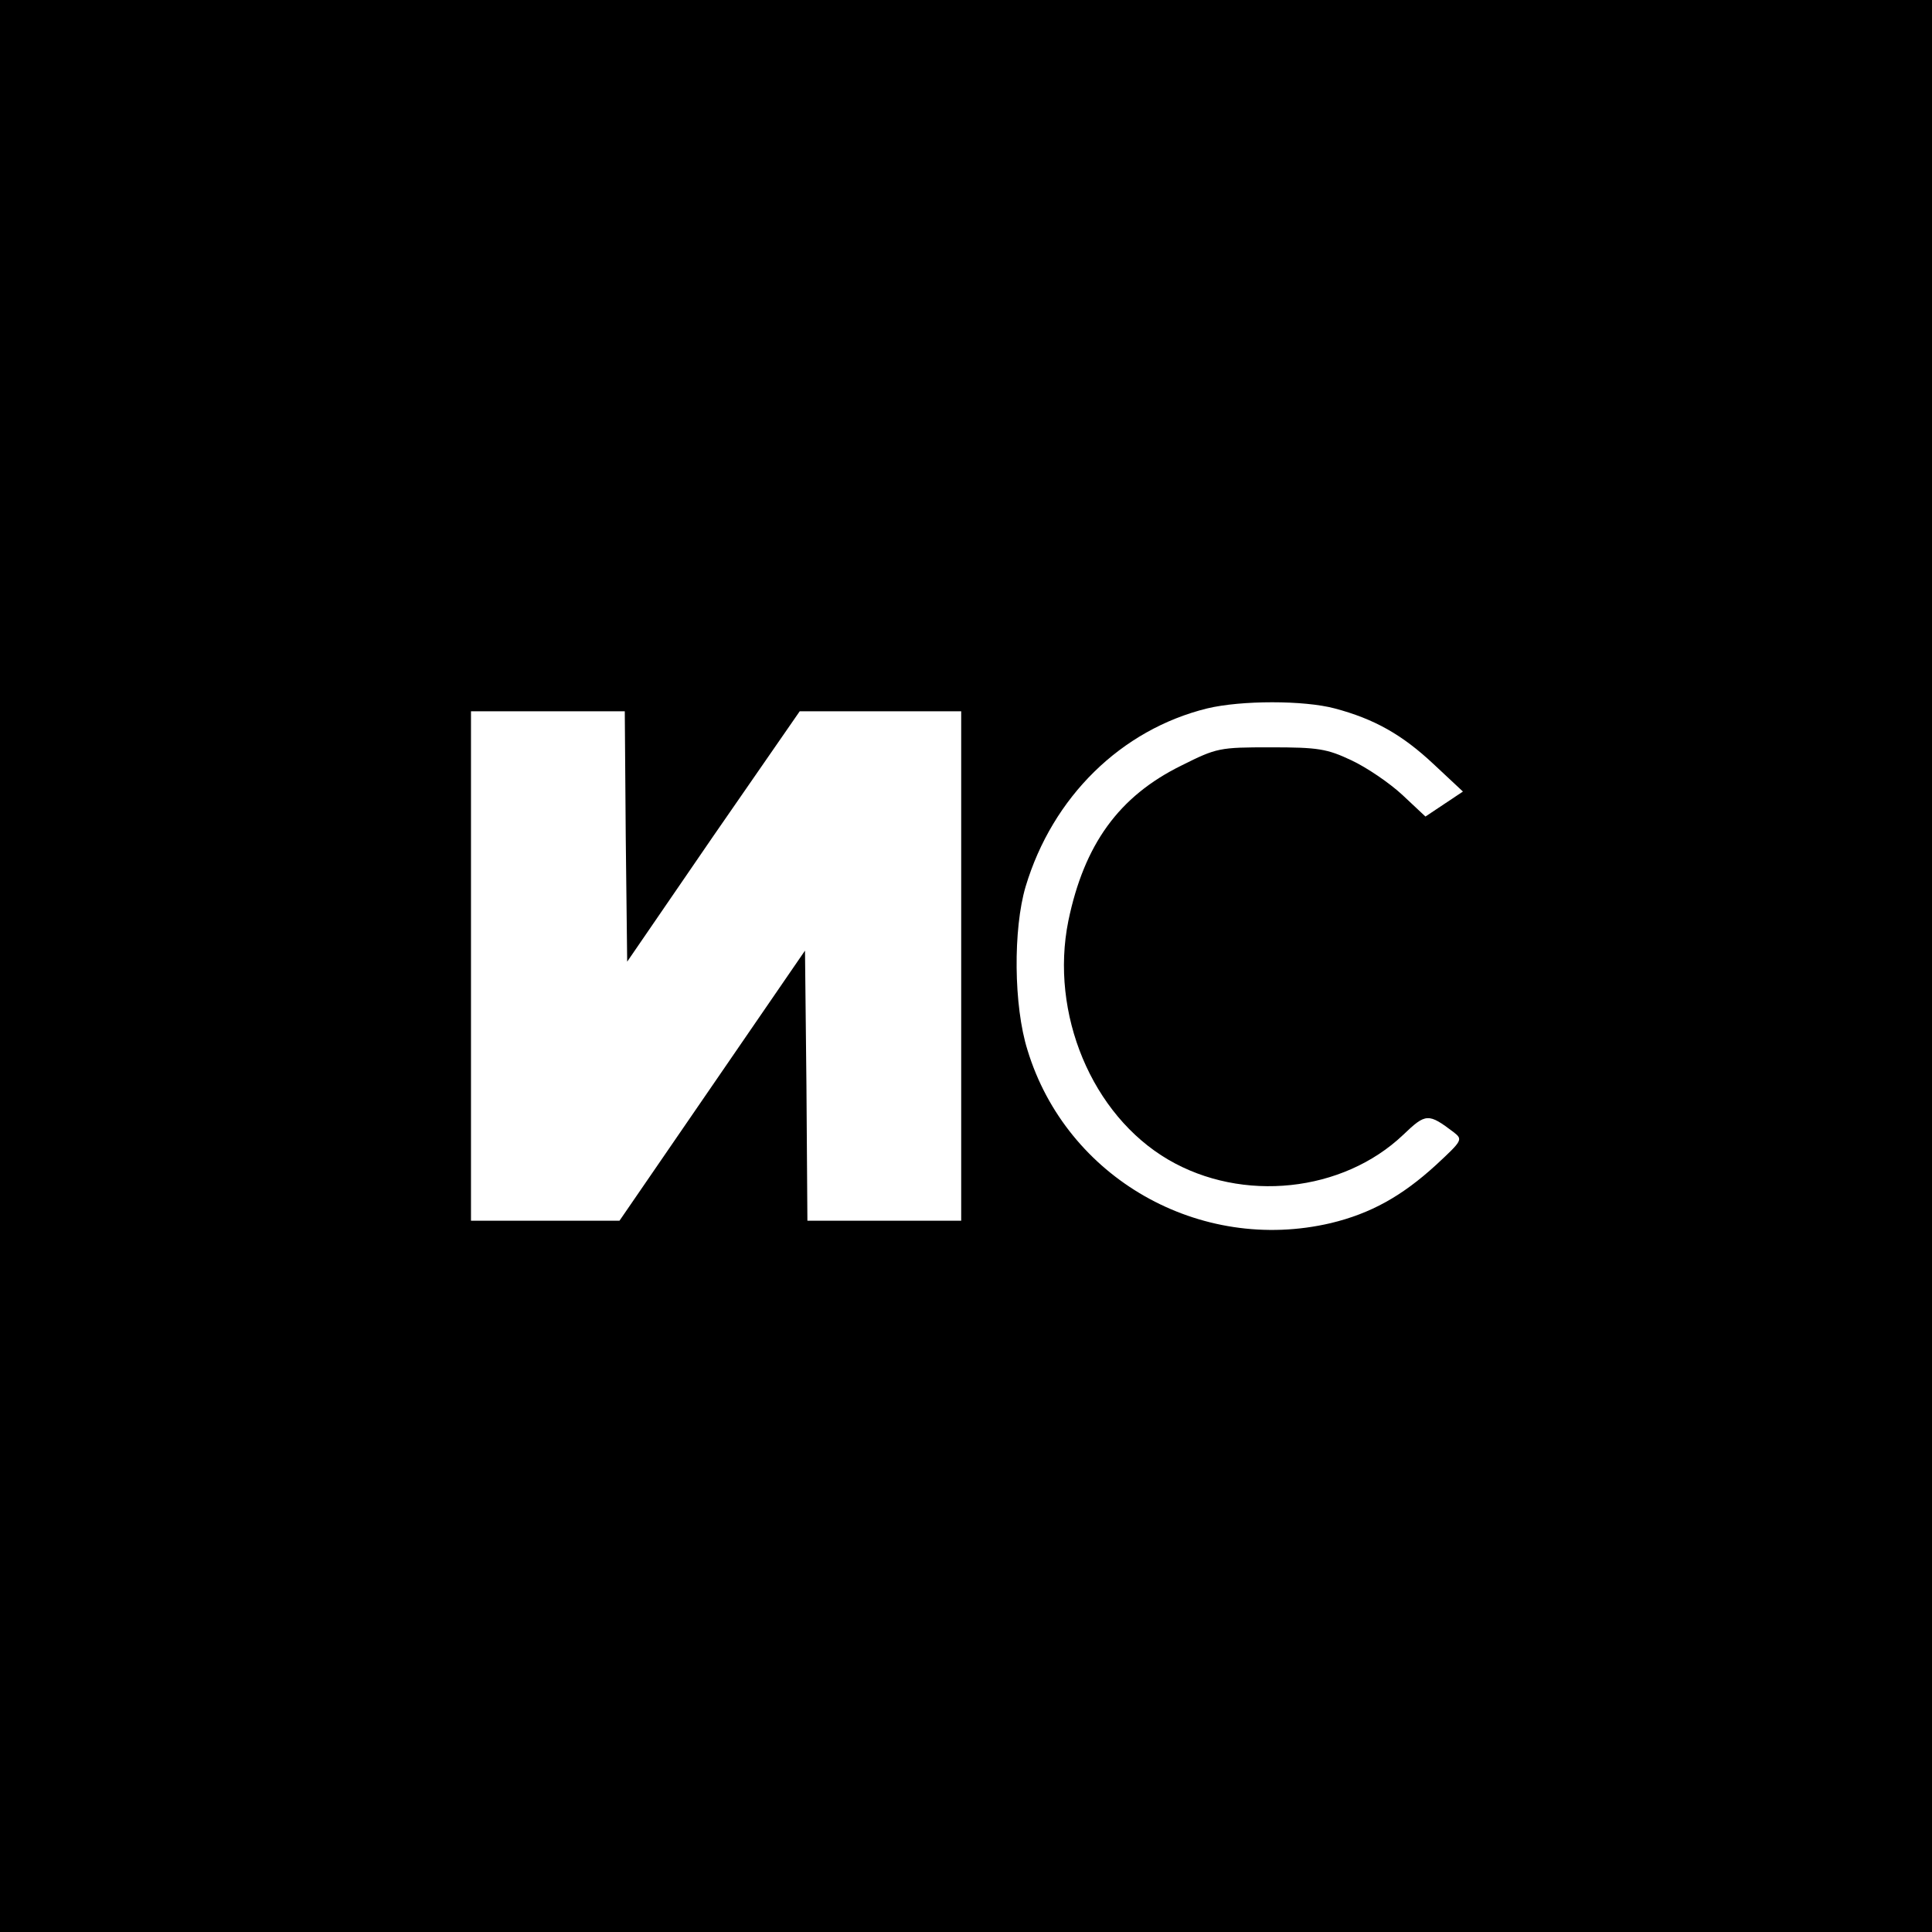 <?xml version="1.0" standalone="no"?>
<!DOCTYPE svg PUBLIC "-//W3C//DTD SVG 20010904//EN"
 "http://www.w3.org/TR/2001/REC-SVG-20010904/DTD/svg10.dtd">
<svg version="1.0" xmlns="http://www.w3.org/2000/svg"
 width="402pt" height="402pt" viewBox="0 0 402 402"
 preserveAspectRatio="xMidYMid meet">
<g transform="translate(0,402) scale(0.1,-0.1)"
fill="#000000" stroke="none">
<path d="M0 2010 l0 -2010 2010 0 2010 0 0 2010 0 2010 -2010 0 -2010 0 0
-2010z m2777 536 c83 -22 141 -55 206 -116 l61 -57 -39 -26 -39 -26 -48 45
c-27 25 -74 57 -106 72 -51 24 -69 27 -168 27 -107 0 -112 -1 -186 -38 -130
-64 -202 -164 -235 -323 -39 -193 49 -404 208 -497 154 -90 363 -68 489 52 47
45 52 45 105 5 19 -15 18 -17 -37 -68 -71 -65 -136 -101 -219 -121 -273 -64
-550 94 -631 360 -29 92 -30 252 -4 340 56 187 199 327 378 371 71 17 201 17
265 0z m-1475 -266 l3 -261 179 261 180 260 168 0 168 0 0 -530 0 -530 -160 0
-160 0 -2 281 -3 281 -193 -281 -193 -281 -155 0 -154 0 0 530 0 530 160 0
160 0 2 -260z"/>
</g>
</svg>

